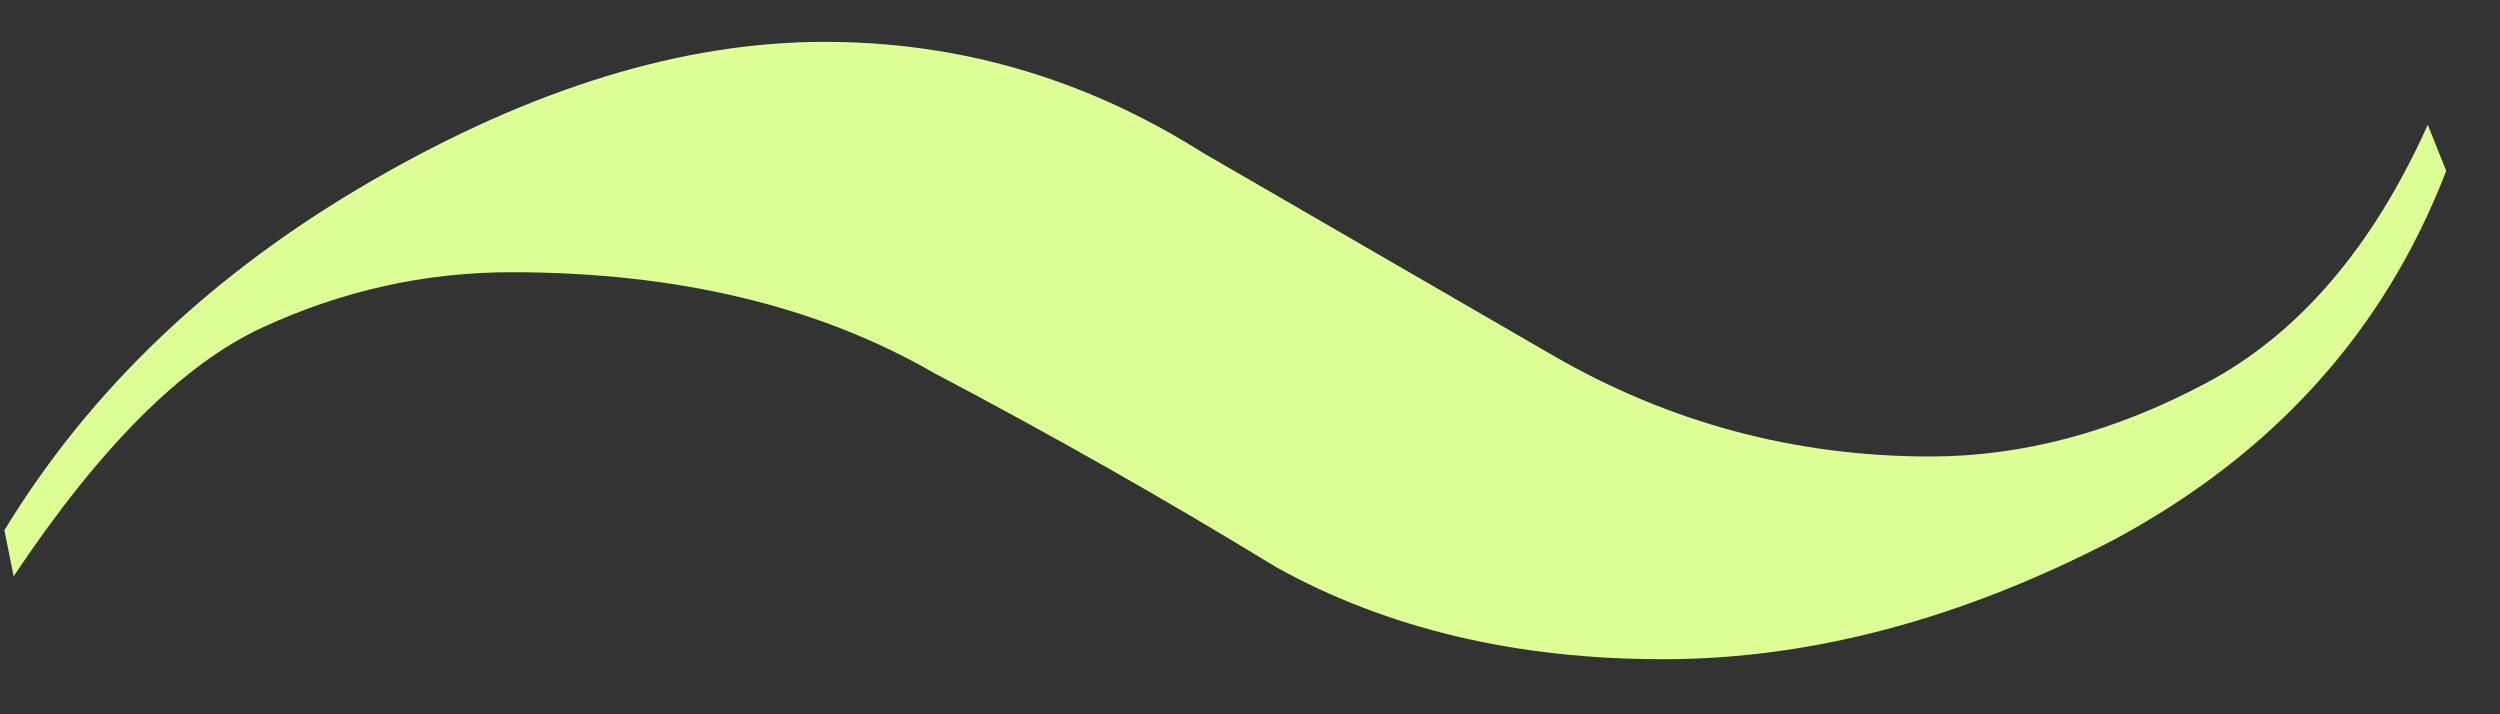 <svg width="35" height="10" viewBox="0 0 35 10" fill="none" xmlns="http://www.w3.org/2000/svg">
<rect x="0" y="0" width="35" height="10" fill="#333333" stroke="none"/>
<path d="M0.191 8.068L0.062 7.423C1.266 5.445 2.986 3.811 5.222 2.521C7.458 1.231 9.565 0.586 11.543 0.586C13.435 0.586 15.198 1.102 16.832 2.134C18.466 3.08 20.1 4.026 21.734 4.972C23.368 5.918 25.131 6.391 27.023 6.391C28.313 6.391 29.603 6.047 30.893 5.359C32.183 4.671 33.215 3.467 33.989 1.747L34.247 2.392C33.387 4.628 31.839 6.348 29.603 7.552C27.453 8.67 25.346 9.229 23.282 9.229C21.218 9.229 19.412 8.799 17.864 7.939C16.316 6.993 14.725 6.09 13.091 5.23C11.457 4.284 9.479 3.811 7.157 3.811C5.953 3.811 4.792 4.069 3.674 4.585C2.556 5.101 1.395 6.262 0.191 8.068Z" fill="#DDFF95"/>
</svg>
